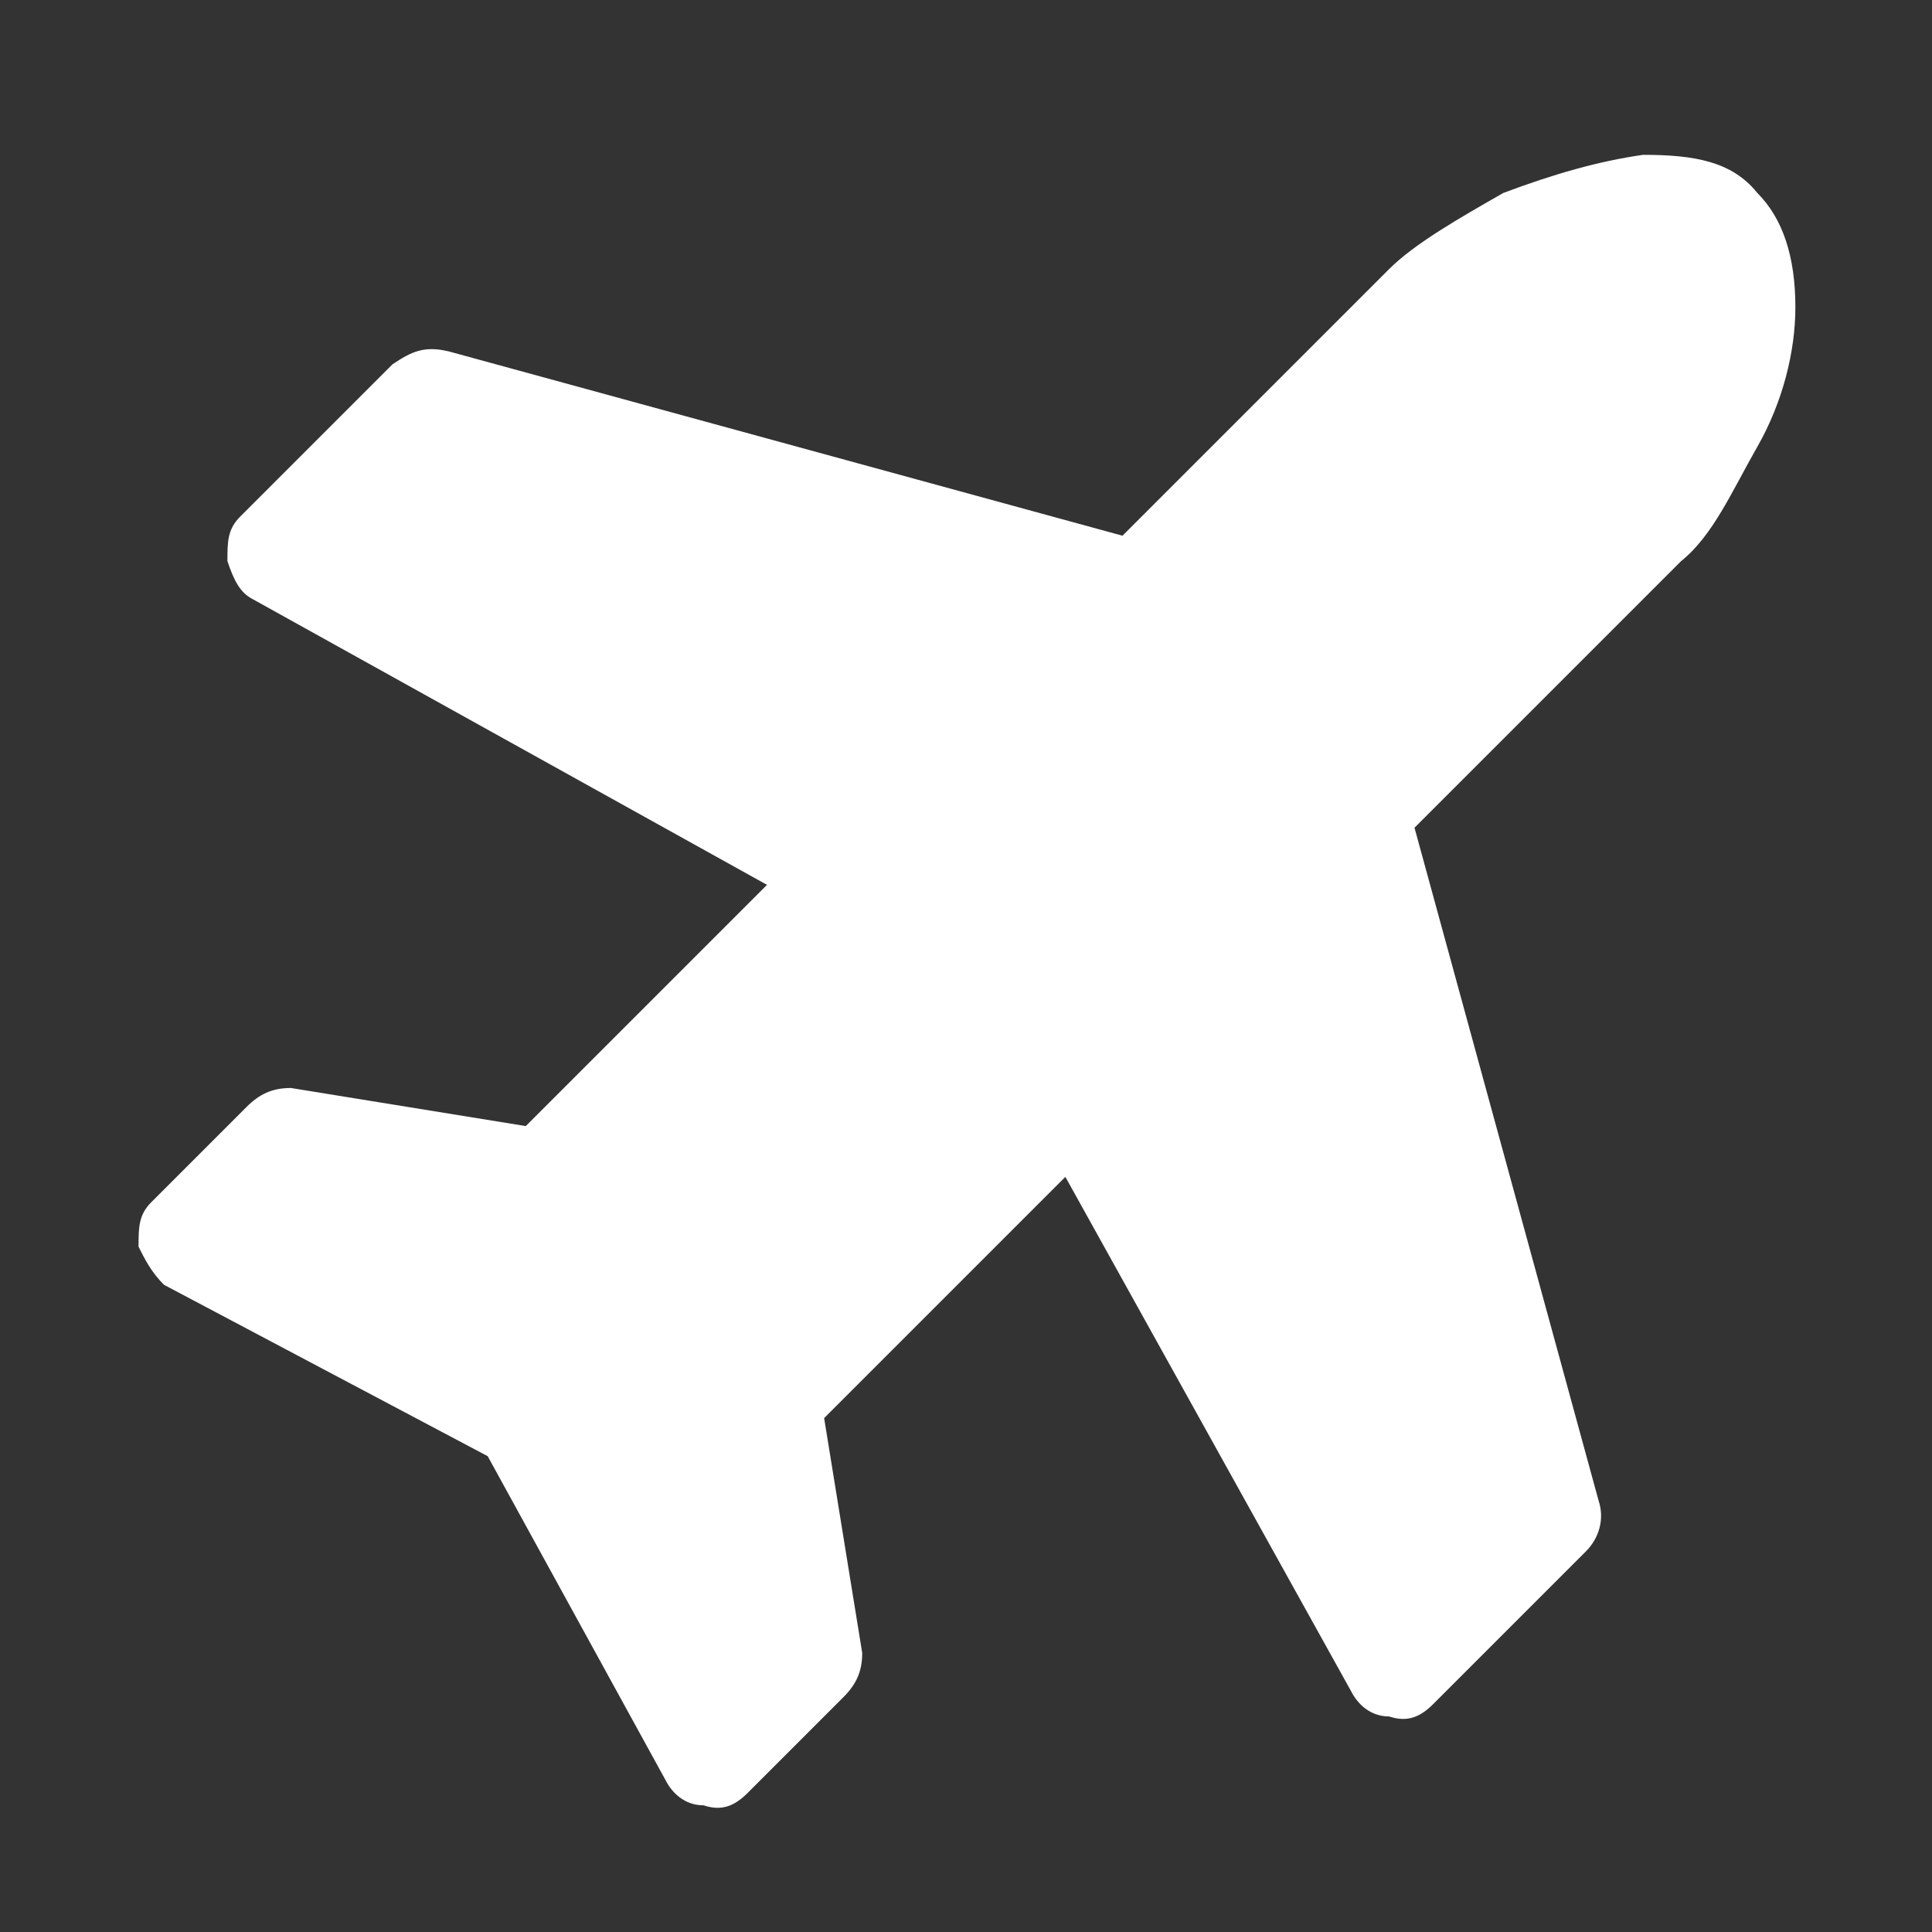 <?xml version="1.0" encoding="UTF-8" standalone="no"?>
<svg
   version="1.1"
   id="Layer_1"
   x="0px"
   y="0px"
   width="21"
   height="21"
   viewBox="0 0 21 21"
   xml:space="preserve"
   xmlns="http://www.w3.org/2000/svg"
   xmlns:svg="http://www.w3.org/2000/svg">
	<rect x="0" y="0" width="21" height="21" fill="#333333" stroke="none"/>
	<defs
   id="defs9" />
	
<g
   id="g2"
   transform="matrix(0.69,0,0,0.69,0.333,0.165)"
   style="fill:#ffffff">
		<path
   d="m 21.4,4 c 0.4,-0.4 1.1,-0.8 1.8,-1.2 0.8,-0.3 1.5,-0.5 2.2,-0.6 0.8,0 1.4,0.1 1.8,0.6 0.4,0.4 0.6,1 0.6,1.8 0,0.7 -0.2,1.5 -0.6,2.2 -0.4,0.7 -0.7,1.4 -1.2,1.8 l -4.2,4.2 2.9,10.6 c 0.1,0.3 0,0.6 -0.2,0.8 l -2.4,2.4 c -0.2,0.2 -0.4,0.3 -0.7,0.2 -0.3,0 -0.5,-0.2 -0.6,-0.4 l -4.5,-8.1 -3.8,3.8 0.6,3.7 c 0,0.3 -0.1,0.5 -0.3,0.7 L 11.3,28 c -0.2,0.2 -0.4,0.3 -0.7,0.2 -0.3,0 -0.5,-0.2 -0.6,-0.4 L 7.2,22.7 2.1,20 C 1.9,19.8 1.8,19.6 1.7,19.4 c 0,-0.3 0,-0.5 0.2,-0.7 L 3.4,17.2 C 3.6,17 3.8,16.9 4.1,16.9 L 7.8,17.5 11.6,13.7 3.5,9.2 C 3.3,9.1 3.2,8.9 3.1,8.6 3.1,8.3 3.1,8.1 3.3,7.9 L 5.7,5.5 C 6,5.3 6.2,5.2 6.6,5.3 l 10.6,2.9 z"
   id="path1"
   style="fill:#ffffff" />
	</g></svg>
